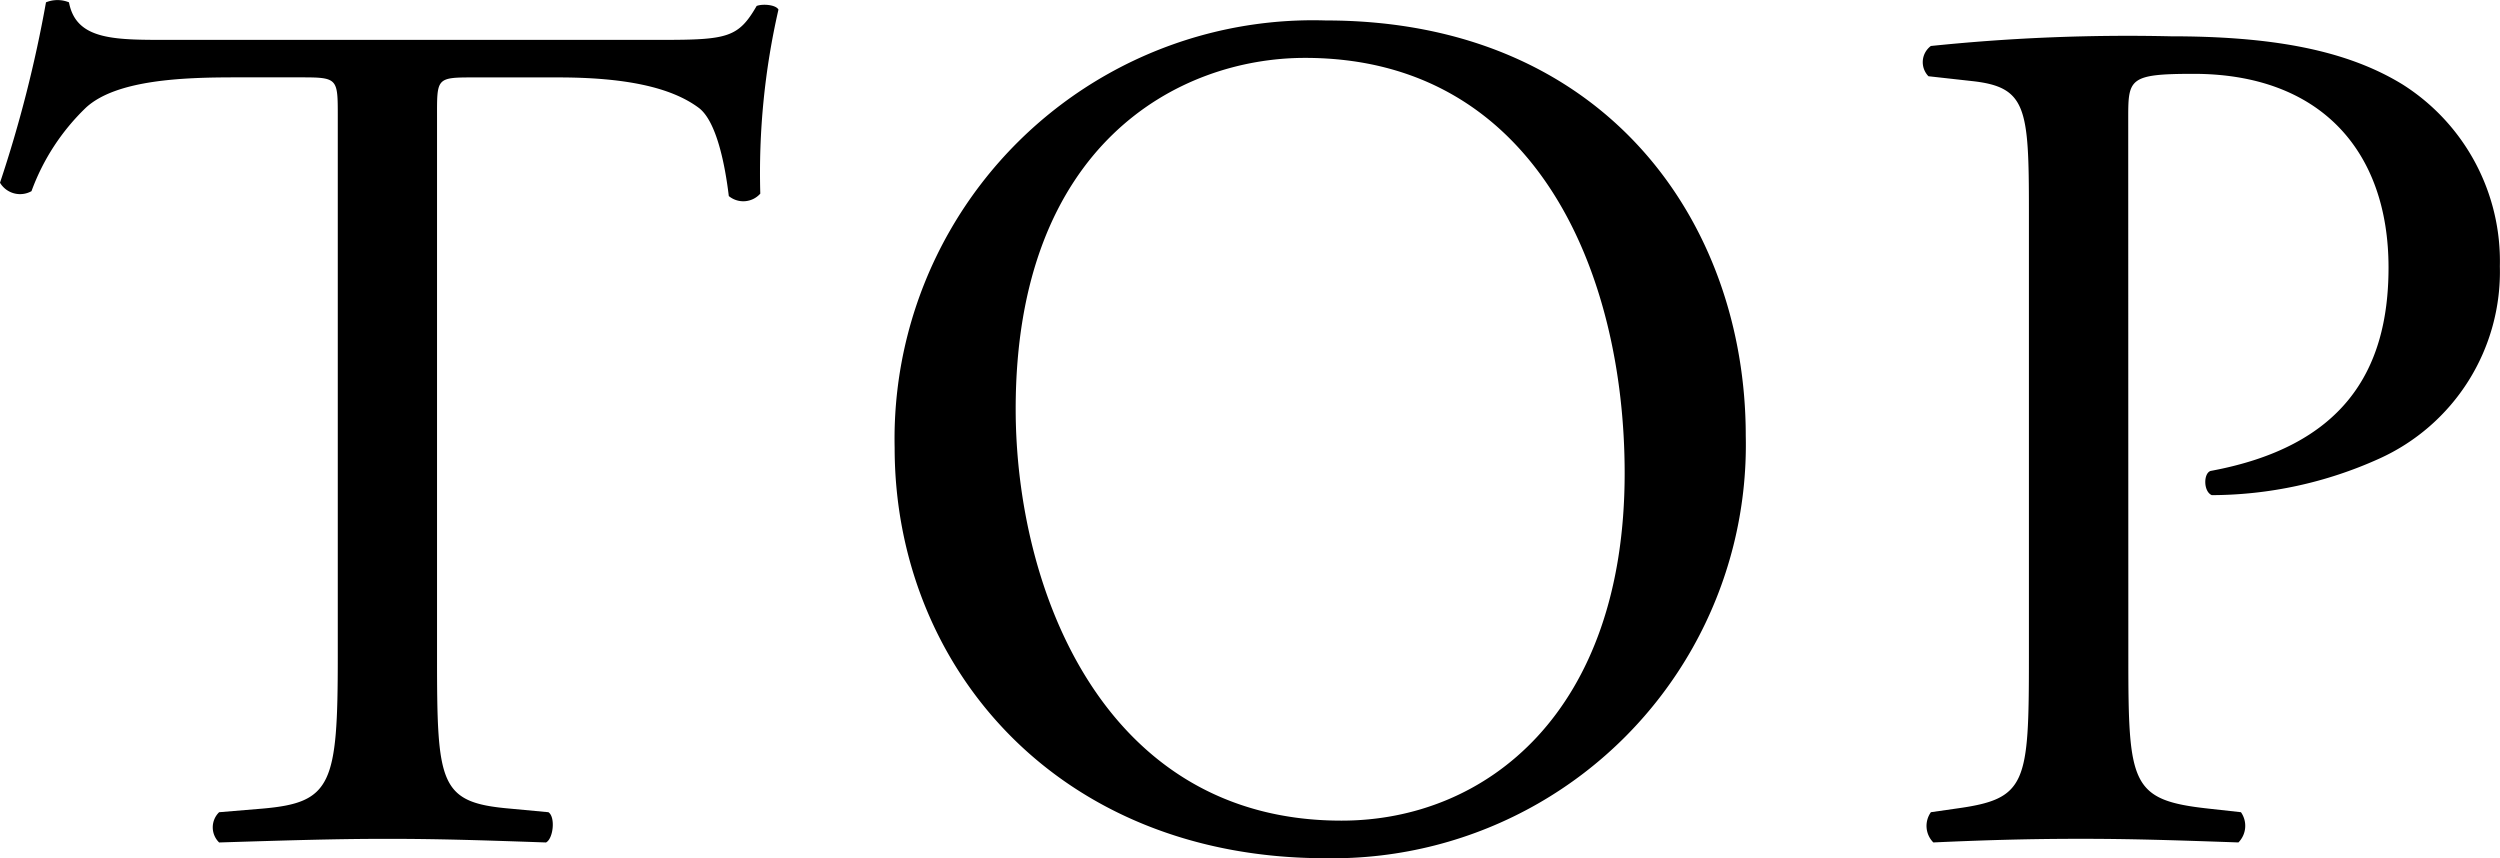 <svg xmlns="http://www.w3.org/2000/svg" width="88.837" height="30.497" viewBox="0 0 88.837 30.497"><g transform="translate(-355.642 -548.533)"><path d="M371.172,571.889c0,4.517.086,5.162,2.581,5.377l1.377.129c.258.172.172.946-.086,1.075-2.452-.086-3.914-.129-5.635-.129s-3.227.043-5.98.129a.75.75,0,0,1,0-1.075l1.548-.129c2.453-.215,2.668-.86,2.668-5.377v-19.23c0-1.334,0-1.377-1.291-1.377h-2.365c-1.851,0-4.217.086-5.292,1.075a7.844,7.844,0,0,0-1.936,2.969.831.831,0,0,1-1.119-.3,45.421,45.421,0,0,0,1.634-6.41,1.076,1.076,0,0,1,.817,0c.258,1.377,1.678,1.334,3.657,1.334h17.423c2.323,0,2.71-.086,3.356-1.205.216-.085.689-.043.775.13a25.993,25.993,0,0,0-.645,6.539.809.809,0,0,1-1.119.086c-.129-1.076-.43-2.668-1.076-3.141-.989-.732-2.624-1.075-4.99-1.075h-3.055c-1.29,0-1.247.043-1.247,1.462Z"/><path d="M405.493,564.859a14.87,14.87,0,0,1,15.315-15.186c9.938,0,14.929,7.185,14.929,14.756a14.689,14.689,0,0,1-14.929,15.014C411.257,579.443,405.493,572.6,405.493,564.859Zm25.941.9c0-7.1-3.141-14.756-11.358-14.756-4.474,0-10.282,3.055-10.282,12.477,0,6.367,3.1,14.627,11.573,14.627C426.53,578.11,431.434,574.238,431.434,565.763Z" transform="translate(-18.06 -0.413)"/><path d="M470.088,572.62c0,4.517.087,5.076,2.84,5.377l1.162.129A.842.842,0,0,1,474,579.2c-2.453-.086-3.872-.129-5.593-.129-1.807,0-3.356.043-5.248.129a.835.835,0,0,1-.086-1.075l.9-.129c2.5-.344,2.582-.86,2.582-5.377V556.745c0-3.657-.086-4.388-2.022-4.6l-1.548-.172a.718.718,0,0,1,.086-1.075,67.843,67.843,0,0,1,8.518-.344c3.571,0,6.238.473,8.26,1.721a7.432,7.432,0,0,1,3.441,6.453,7.29,7.29,0,0,1-4.3,6.84,14.522,14.522,0,0,1-5.937,1.291c-.3-.129-.3-.774-.043-.86,4.646-.86,6.324-3.485,6.324-7.227,0-4.173-2.451-6.884-6.926-6.884-2.281,0-2.324.172-2.324,1.549Z" transform="translate(-38.816 -0.731)"/></g></svg>